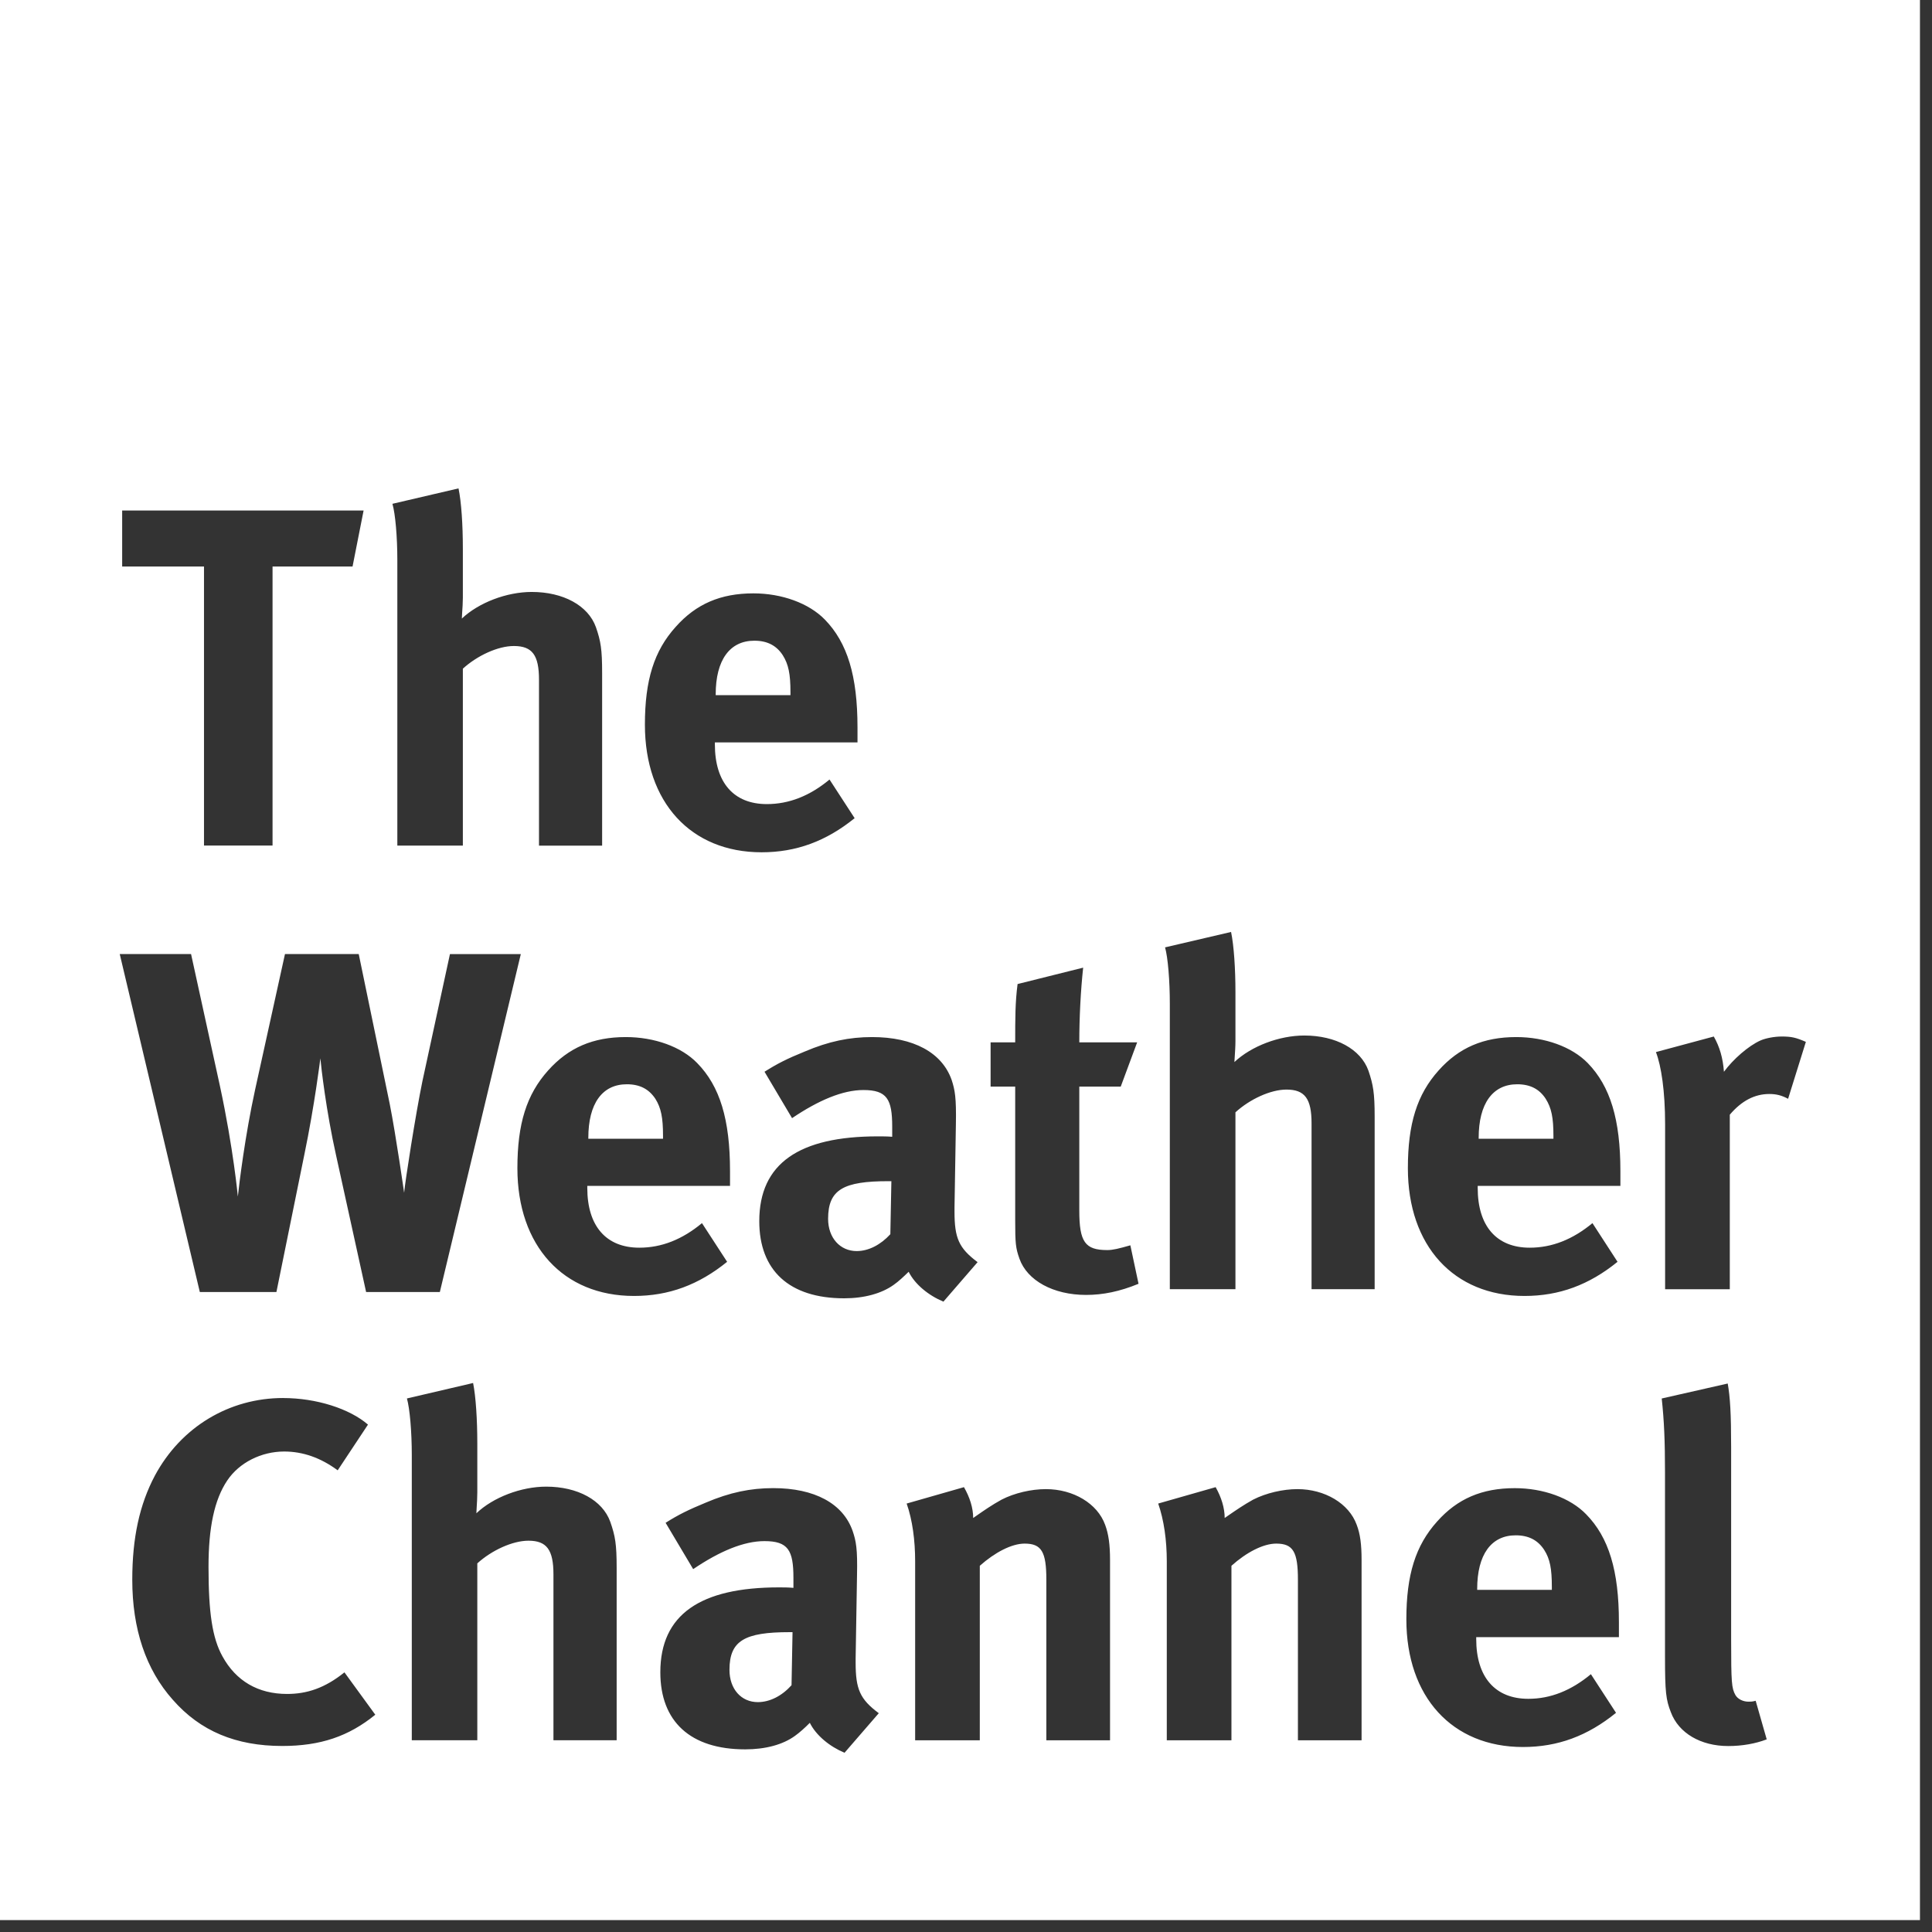 <svg xmlns="http://www.w3.org/2000/svg" width="56" height="56" viewBox="0 0 56 56" fill="none">
<rect x="0" y="0" width="56" height="56" fill="#333333" stroke="none"/>
<g clip-path="url(#clip0_700_488)">
<path fill-rule="evenodd" clip-rule="evenodd" d="M55.651 0H0V55.655H55.651V0ZM11.375 14.603L13.29 14.156C13.373 14.548 13.416 15.217 13.416 15.901V17.328C13.416 17.465 13.405 17.63 13.396 17.756C13.391 17.834 13.387 17.897 13.387 17.929C13.876 17.468 14.685 17.158 15.413 17.158C16.322 17.158 17.048 17.549 17.273 18.179C17.413 18.583 17.453 18.82 17.453 19.508V24.511H15.623V19.703C15.623 18.99 15.429 18.725 14.895 18.725C14.432 18.725 13.834 19.002 13.416 19.382V24.51H11.517V16.237C11.517 15.565 11.46 14.899 11.375 14.603ZM3.541 16.42V14.798H10.539L10.219 16.42H7.9V24.509H5.913V16.42H3.541ZM19.588 18.167C20.174 17.508 20.886 17.199 21.838 17.199C22.659 17.199 23.443 17.482 23.907 17.957C24.562 18.628 24.855 19.59 24.855 21.085V21.519H20.721V21.576C20.721 22.68 21.264 23.307 22.227 23.307C22.869 23.307 23.47 23.072 24.044 22.595L24.772 23.715C23.945 24.384 23.078 24.704 22.075 24.704C20.019 24.704 18.693 23.25 18.693 21.006C18.693 19.716 18.957 18.865 19.588 18.167ZM22.689 18.992C22.507 18.712 22.241 18.571 21.865 18.571C21.153 18.571 20.745 19.132 20.745 20.123V20.149H22.912V20.066C22.912 19.536 22.855 19.255 22.689 18.992ZM33.77 27.46L35.683 27.013C35.765 27.406 35.81 28.074 35.81 28.758V30.183C35.81 30.324 35.798 30.491 35.79 30.617C35.785 30.693 35.78 30.754 35.78 30.784C36.271 30.323 37.078 30.015 37.806 30.015C38.715 30.015 39.441 30.408 39.665 31.034C39.803 31.443 39.845 31.679 39.845 32.364V37.368H38.016V32.558C38.016 31.849 37.822 31.582 37.29 31.582C36.827 31.582 36.226 31.861 35.81 32.241V37.368H33.908V29.096C33.908 28.424 33.853 27.757 33.77 27.46ZM5.792 37.45L3.471 27.655L3.469 27.654H5.538L6.376 31.483C6.767 33.301 6.894 34.683 6.894 34.683C6.934 34.307 7.102 32.922 7.395 31.582L8.26 27.654H10.398L11.297 32.001C11.477 32.91 11.714 34.573 11.714 34.573C11.74 34.265 12.047 32.294 12.243 31.343L13.042 27.655H15.096L12.749 37.45H10.612L9.743 33.496C9.452 32.196 9.31 30.94 9.286 30.676C9.286 30.676 9.118 32.044 8.821 33.47L8.012 37.45H5.792ZM29.495 28.523L31.396 28.048C31.325 28.702 31.284 29.485 31.284 30.213H32.961L32.485 31.496H31.284V35.089C31.284 35.997 31.45 36.234 32.093 36.234C32.261 36.234 32.429 36.191 32.764 36.096L33.001 37.211C32.455 37.436 31.968 37.534 31.48 37.534C30.53 37.534 29.774 37.117 29.55 36.486C29.439 36.176 29.426 36.035 29.426 35.382V31.496H28.713V30.213H29.426V30.209C29.426 29.515 29.426 29.051 29.495 28.523ZM47.998 30.495L49.675 30.044C49.843 30.339 49.94 30.663 49.969 31.066C50.236 30.703 50.68 30.313 51.032 30.157C51.186 30.09 51.436 30.044 51.644 30.044C51.925 30.044 52.051 30.072 52.344 30.199L51.829 31.849C51.644 31.752 51.493 31.71 51.285 31.71C50.863 31.71 50.484 31.904 50.139 32.31V37.369H48.264V32.589C48.264 31.627 48.153 30.899 47.998 30.495ZM23.322 30.481C24.019 30.184 24.62 30.06 25.277 30.06L25.277 30.06C26.476 30.06 27.303 30.507 27.584 31.302C27.68 31.595 27.721 31.817 27.707 32.588L27.667 34.994V35.119C27.667 35.885 27.79 36.176 28.336 36.584L27.345 37.729C26.911 37.547 26.52 37.228 26.338 36.863C26.197 37 26.045 37.144 25.904 37.242C25.556 37.492 25.053 37.632 24.469 37.632C22.873 37.632 22.008 36.821 22.008 35.397C22.008 33.719 23.168 32.938 25.443 32.938H25.45C25.587 32.938 25.712 32.938 25.861 32.95V32.656C25.861 31.862 25.71 31.595 25.026 31.595C24.426 31.595 23.726 31.892 22.958 32.41L22.16 31.065C22.54 30.825 22.816 30.687 23.322 30.481ZM15.889 31.026C16.479 30.367 17.19 30.06 18.139 30.06L18.14 30.06C18.965 30.06 19.748 30.339 20.207 30.812C20.868 31.485 21.16 32.452 21.16 33.945V34.374H17.023V34.435C17.023 35.538 17.569 36.165 18.531 36.165C19.176 36.165 19.774 35.928 20.347 35.453L21.076 36.574C20.251 37.243 19.384 37.564 18.377 37.564C16.325 37.564 14.997 36.109 14.997 33.861C14.997 32.574 15.262 31.724 15.889 31.026ZM41.7 31.026C42.288 30.367 43.001 30.06 43.95 30.06C44.776 30.06 45.557 30.339 46.02 30.812C46.675 31.485 46.968 32.452 46.968 33.945V34.374H42.832V34.435C42.832 35.538 43.377 36.165 44.34 36.165C44.983 36.165 45.585 35.928 46.158 35.453L46.885 36.574C46.062 37.243 45.195 37.564 44.188 37.564C42.136 37.564 40.808 36.109 40.808 33.861C40.808 32.574 41.073 31.724 41.7 31.026ZM18.996 31.849C18.81 31.568 18.547 31.428 18.169 31.428C17.455 31.428 17.053 31.989 17.053 32.981V33.007H19.218V32.924C19.218 32.393 19.162 32.114 18.996 31.849ZM44.803 31.849C44.621 31.568 44.354 31.428 43.978 31.428C43.266 31.428 42.86 31.989 42.86 32.981V33.007H45.027V32.924C45.027 32.393 44.97 32.114 44.803 31.849ZM25.837 34.237H25.754C24.452 34.237 24.003 34.476 24.003 35.327C24.003 35.885 24.355 36.263 24.831 36.263C25.18 36.263 25.528 36.079 25.807 35.774L25.837 34.237ZM11.795 40.535L13.713 40.087C13.792 40.481 13.835 41.15 13.835 41.838V43.259C13.835 43.398 13.825 43.563 13.817 43.69C13.812 43.767 13.808 43.83 13.808 43.863C14.295 43.4 15.106 43.091 15.832 43.091C16.742 43.091 17.465 43.483 17.69 44.112C17.832 44.52 17.874 44.754 17.874 45.442V50.442H16.042V45.634C16.042 44.923 15.848 44.658 15.318 44.658C14.857 44.658 14.253 44.936 13.835 45.315V50.442H11.936V42.171C11.936 41.498 11.878 40.829 11.795 40.535ZM48.166 40.536L50.079 40.102L50.079 40.102C50.148 40.494 50.178 40.959 50.178 41.961V47.537C50.178 48.766 50.192 48.934 50.301 49.13C50.372 49.253 50.528 49.324 50.68 49.324C50.751 49.324 50.792 49.324 50.889 49.298L51.209 50.416C50.889 50.54 50.498 50.61 50.094 50.61C49.295 50.61 48.656 50.234 48.431 49.63C48.289 49.27 48.261 49.046 48.261 48.027V42.688C48.261 41.754 48.235 41.181 48.166 40.536ZM4.489 42.772C5.247 41.361 6.643 40.522 8.209 40.522L8.207 40.523C9.17 40.523 10.134 40.832 10.666 41.293L9.788 42.618C9.297 42.255 8.781 42.073 8.237 42.073C7.578 42.073 6.936 42.392 6.588 42.911C6.212 43.469 6.044 44.282 6.044 45.412C6.044 46.738 6.153 47.479 6.448 48.01C6.84 48.724 7.481 49.1 8.321 49.1C8.892 49.1 9.412 48.934 9.984 48.474L10.878 49.702C10.108 50.329 9.287 50.608 8.181 50.608C6.84 50.608 5.805 50.178 5.009 49.269C4.226 48.39 3.834 47.216 3.834 45.79C3.834 44.574 4.045 43.609 4.489 42.772ZM26.28 43.581L27.941 43.106C28.109 43.399 28.208 43.707 28.208 44C28.233 43.982 28.259 43.965 28.284 43.947C28.53 43.776 28.751 43.622 29.031 43.468C29.407 43.274 29.896 43.163 30.315 43.163C31.113 43.163 31.811 43.581 32.033 44.198C32.132 44.463 32.175 44.77 32.175 45.217V50.443H30.329V45.789C30.329 44.979 30.189 44.742 29.7 44.742C29.324 44.742 28.837 44.997 28.4 45.385V50.443H26.526V45.258C26.526 44.643 26.447 44.057 26.28 43.581ZM33.571 43.581L35.236 43.106C35.401 43.399 35.498 43.707 35.498 44C35.524 43.982 35.549 43.965 35.574 43.947C35.822 43.776 36.045 43.622 36.322 43.468C36.701 43.274 37.192 43.163 37.606 43.163C38.403 43.163 39.103 43.581 39.325 44.198C39.427 44.463 39.466 44.77 39.466 45.217V50.443H37.621V45.789C37.621 44.979 37.481 44.742 36.992 44.742C36.616 44.742 36.126 44.997 35.694 45.385V50.443H33.82V45.258C33.82 44.643 33.737 44.057 33.571 43.581ZM20.456 43.555C21.154 43.258 21.754 43.134 22.413 43.134C23.61 43.134 24.437 43.579 24.715 44.378C24.814 44.669 24.858 44.897 24.841 45.661L24.801 48.067V48.192C24.801 48.961 24.926 49.252 25.472 49.658L24.479 50.805C24.046 50.623 23.654 50.301 23.473 49.937C23.333 50.079 23.179 50.218 23.04 50.317C22.69 50.57 22.188 50.706 21.6 50.706C20.007 50.706 19.14 49.896 19.14 48.472C19.14 46.795 20.302 46.011 22.579 46.011C22.718 46.011 22.844 46.011 22.998 46.025V45.734C22.998 44.935 22.844 44.67 22.158 44.67C21.556 44.67 20.858 44.964 20.092 45.482L19.293 44.139C19.672 43.9 19.953 43.763 20.456 43.555ZM41.657 44.1C42.245 43.44 42.957 43.135 43.907 43.135C44.73 43.135 45.515 43.416 45.975 43.892C46.632 44.561 46.925 45.527 46.925 47.019V47.453H42.789V47.51C42.789 48.61 43.335 49.241 44.299 49.241C44.942 49.241 45.541 49.002 46.113 48.527L46.841 49.647C46.016 50.318 45.151 50.638 44.144 50.638C42.09 50.638 40.764 49.184 40.764 46.938C40.764 45.65 41.029 44.797 41.657 44.1ZM44.759 44.924C44.577 44.645 44.313 44.502 43.933 44.502C43.222 44.502 42.817 45.064 42.817 46.057V46.083H44.981V46C44.981 45.47 44.928 45.189 44.759 44.924ZM22.972 47.309H22.886C21.587 47.309 21.144 47.552 21.144 48.401C21.144 48.961 21.488 49.337 21.965 49.337C22.315 49.337 22.664 49.157 22.943 48.847L22.972 47.309Z" fill="white"/>
</g>
<defs>
<clipPath id="clip0_700_488">
<path d="M0 0H55.651V55.655H0V0Z" fill="white"/>
</clipPath>
</defs>
</svg>